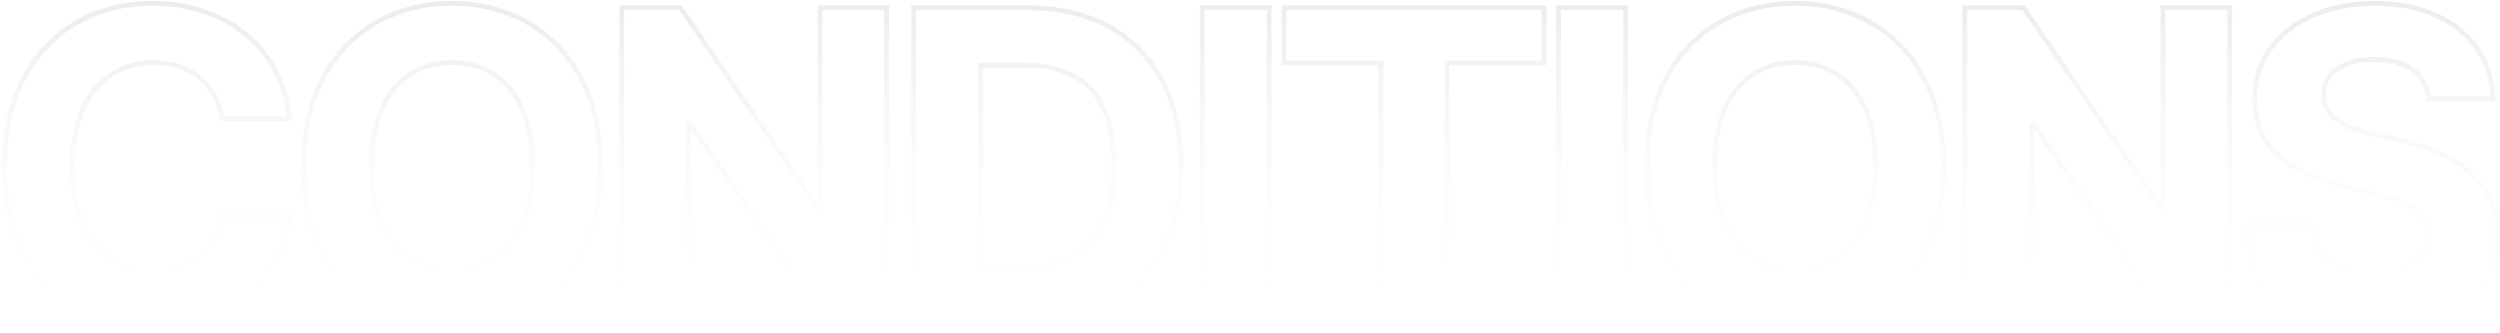 <svg width="1148" height="153" viewBox="0 0 1148 153" fill="none" xmlns="http://www.w3.org/2000/svg">
<g opacity="0.4">
<mask id="path-1-outside-1_5153_33599" maskUnits="userSpaceOnUse" x="0" y="0" width="1148" height="153" fill="black">
<rect fill="white" width="1148" height="153"/>
<path d="M132.98 54.469H101.872C101.304 50.444 100.144 46.869 98.392 43.744C96.64 40.572 94.391 37.873 91.645 35.648C88.899 33.422 85.726 31.718 82.128 30.534C78.577 29.35 74.718 28.759 70.551 28.759C63.023 28.759 56.465 30.629 50.878 34.369C45.291 38.062 40.958 43.46 37.881 50.562C34.803 57.617 33.264 66.188 33.264 76.273C33.264 86.642 34.803 95.354 37.881 102.409C41.006 109.464 45.362 114.791 50.949 118.389C56.536 121.988 62.999 123.787 70.338 123.787C74.457 123.787 78.269 123.242 81.773 122.153C85.324 121.064 88.472 119.478 91.219 117.395C93.965 115.264 96.238 112.684 98.037 109.653C99.883 106.623 101.162 103.167 101.872 99.284L132.98 99.426C132.175 106.102 130.163 112.542 126.943 118.744C123.771 124.9 119.486 130.416 114.088 135.293C108.738 140.122 102.346 143.957 94.912 146.798C87.526 149.592 79.169 150.989 69.841 150.989C56.867 150.989 45.267 148.053 35.04 142.182C24.86 136.311 16.811 127.812 10.892 116.685C5.021 105.558 2.085 92.087 2.085 76.273C2.085 60.411 5.068 46.917 11.034 35.79C17 24.663 25.097 16.188 35.324 10.364C45.551 4.492 57.057 1.557 69.841 1.557C78.269 1.557 86.081 2.741 93.278 5.108C100.523 7.475 106.938 10.932 112.526 15.477C118.113 19.975 122.658 25.491 126.162 32.026C129.713 38.56 131.986 46.041 132.98 54.469ZM275.697 76.273C275.697 92.135 272.691 105.629 266.678 116.756C260.712 127.883 252.568 136.382 242.246 142.253C231.971 148.077 220.418 150.989 207.587 150.989C194.661 150.989 183.06 148.053 172.786 142.182C162.511 136.311 154.391 127.812 148.425 116.685C142.459 105.558 139.476 92.087 139.476 76.273C139.476 60.411 142.459 46.917 148.425 35.79C154.391 24.663 162.511 16.188 172.786 10.364C183.06 4.492 194.661 1.557 207.587 1.557C220.418 1.557 231.971 4.492 242.246 10.364C252.568 16.188 260.712 24.663 266.678 35.79C272.691 46.917 275.697 60.411 275.697 76.273ZM244.518 76.273C244.518 65.998 242.98 57.333 239.902 50.278C236.872 43.224 232.587 37.873 227.047 34.227C221.507 30.581 215.02 28.759 207.587 28.759C200.153 28.759 193.666 30.581 188.126 34.227C182.587 37.873 178.278 43.224 175.2 50.278C172.17 57.333 170.655 65.998 170.655 76.273C170.655 86.547 172.17 95.212 175.2 102.267C178.278 109.322 182.587 114.672 188.126 118.318C193.666 121.964 200.153 123.787 207.587 123.787C215.02 123.787 221.507 121.964 227.047 118.318C232.587 114.672 236.872 109.322 239.902 102.267C242.98 95.212 244.518 86.547 244.518 76.273ZM407.14 3.545V149H380.577L317.296 57.452H316.231V149H285.478V3.545H312.467L375.251 95.023H376.529V3.545H407.14ZM471.111 149H419.548V3.545H471.537C486.168 3.545 498.762 6.457 509.321 12.281C519.88 18.058 528 26.367 533.682 37.21C539.411 48.053 542.276 61.026 542.276 76.131C542.276 91.282 539.411 104.303 533.682 115.193C528 126.083 519.832 134.44 509.179 140.264C498.573 146.088 485.884 149 471.111 149ZM450.301 122.651H469.832C478.923 122.651 486.57 121.041 492.773 117.821C499.023 114.554 503.71 109.511 506.835 102.693C510.008 95.828 511.594 86.974 511.594 76.131C511.594 65.383 510.008 56.599 506.835 49.781C503.71 42.963 499.046 37.944 492.844 34.724C486.641 31.505 478.994 29.895 469.903 29.895H450.301V122.651ZM582.809 3.545V149H552.056V3.545H582.809ZM589.571 28.901V3.545H709.031V28.901H664.5V149H634.102V28.901H589.571ZM746.457 3.545V149H715.705V3.545H746.457ZM892.424 76.273C892.424 92.135 889.417 105.629 883.404 116.756C877.438 127.883 869.294 136.382 858.972 142.253C848.698 148.077 837.145 150.989 824.313 150.989C811.387 150.989 799.787 148.053 789.512 142.182C779.237 136.311 771.117 127.812 765.151 116.685C759.185 105.558 756.202 92.087 756.202 76.273C756.202 60.411 759.185 46.917 765.151 35.79C771.117 24.663 779.237 16.188 789.512 10.364C799.787 4.492 811.387 1.557 824.313 1.557C837.145 1.557 848.698 4.492 858.972 10.364C869.294 16.188 877.438 24.663 883.404 35.79C889.417 46.917 892.424 60.411 892.424 76.273ZM861.245 76.273C861.245 65.998 859.706 57.333 856.629 50.278C853.598 43.224 849.313 37.873 843.773 34.227C838.234 30.581 831.747 28.759 824.313 28.759C816.879 28.759 810.393 30.581 804.853 34.227C799.313 37.873 795.004 43.224 791.927 50.278C788.897 57.333 787.381 65.998 787.381 76.273C787.381 86.547 788.897 95.212 791.927 102.267C795.004 109.322 799.313 114.672 804.853 118.318C810.393 121.964 816.879 123.787 824.313 123.787C831.747 123.787 838.234 121.964 843.773 118.318C849.313 114.672 853.598 109.322 856.629 102.267C859.706 95.212 861.245 86.547 861.245 76.273ZM1023.87 3.545V149H997.304L934.023 57.452H932.957V149H902.205V3.545H929.193L991.977 95.023H993.256V3.545H1023.87ZM1115.18 45.378C1114.61 39.649 1112.17 35.198 1107.87 32.026C1103.56 28.853 1097.71 27.267 1090.32 27.267C1085.3 27.267 1081.07 27.977 1077.61 29.398C1074.15 30.771 1071.5 32.688 1069.66 35.151C1067.86 37.613 1066.96 40.406 1066.96 43.531C1066.86 46.135 1067.41 48.408 1068.59 50.349C1069.82 52.291 1071.5 53.972 1073.63 55.392C1075.76 56.765 1078.23 57.972 1081.02 59.014C1083.81 60.008 1086.8 60.861 1089.97 61.571L1103.04 64.696C1109.38 66.117 1115.2 68.01 1120.51 70.378C1125.81 72.745 1130.4 75.657 1134.29 79.114C1138.17 82.57 1141.18 86.642 1143.31 91.329C1145.48 96.017 1146.6 101.391 1146.64 107.452C1146.6 116.353 1144.32 124.071 1139.83 130.605C1135.38 137.092 1128.94 142.134 1120.51 145.733C1112.13 149.284 1102.02 151.06 1090.18 151.06C1078.44 151.06 1068.21 149.26 1059.5 145.662C1050.83 142.063 1044.06 136.737 1039.19 129.682C1034.36 122.58 1031.82 113.796 1031.59 103.332H1061.35C1061.68 108.209 1063.07 112.281 1065.54 115.548C1068.05 118.768 1071.38 121.206 1075.55 122.864C1079.76 124.473 1084.52 125.278 1089.83 125.278C1095.03 125.278 1099.56 124.521 1103.39 123.006C1107.27 121.491 1110.28 119.384 1112.41 116.685C1114.54 113.986 1115.61 110.884 1115.61 107.381C1115.61 104.114 1114.64 101.367 1112.7 99.142C1110.8 96.917 1108.01 95.023 1104.31 93.46C1100.67 91.898 1096.19 90.477 1090.89 89.199L1075.05 85.222C1062.79 82.239 1053.11 77.575 1046 71.23C1038.9 64.885 1035.38 56.339 1035.42 45.591C1035.38 36.784 1037.72 29.09 1042.45 22.509C1047.24 15.927 1053.79 10.79 1062.13 7.097C1070.46 3.403 1079.93 1.557 1090.54 1.557C1101.33 1.557 1110.75 3.403 1118.8 7.097C1126.9 10.79 1133.2 15.927 1137.7 22.509C1142.19 29.09 1144.51 36.713 1144.66 45.378H1115.18Z"/>
</mask>
<path d="M132.98 54.469V55.575H134.225L134.079 54.339L132.98 54.469ZM101.872 54.469L100.777 54.623L100.911 55.575H101.872V54.469ZM98.392 43.744L97.424 44.279L97.427 44.285L98.392 43.744ZM91.645 35.648L90.948 36.507V36.507L91.645 35.648ZM82.128 30.534L81.778 31.584L81.782 31.585L82.128 30.534ZM50.878 34.369L51.488 35.292L51.493 35.289L50.878 34.369ZM37.881 50.562L38.895 51.005L38.896 51.002L37.881 50.562ZM37.881 102.409L36.867 102.851L36.869 102.857L37.881 102.409ZM50.949 118.389L50.35 119.319L50.949 118.389ZM81.773 122.153L81.448 121.096L81.444 121.097L81.773 122.153ZM91.219 117.395L91.887 118.276L91.897 118.269L91.219 117.395ZM98.037 109.653L97.092 109.078L97.086 109.089L98.037 109.653ZM101.872 99.284L101.877 98.178L100.951 98.174L100.784 99.085L101.872 99.284ZM132.98 99.426L134.078 99.558L134.227 98.326L132.985 98.32L132.98 99.426ZM126.943 118.744L125.961 118.235L125.96 118.238L126.943 118.744ZM114.088 135.293L114.829 136.114L114.83 136.113L114.088 135.293ZM94.912 146.798L95.303 147.833L95.307 147.832L94.912 146.798ZM35.04 142.182L34.487 143.14L34.489 143.141L35.04 142.182ZM10.892 116.685L9.914 117.201L9.915 117.204L10.892 116.685ZM11.034 35.79L12.009 36.312L11.034 35.79ZM35.324 10.364L35.871 11.325L35.875 11.323L35.324 10.364ZM93.278 5.108L92.933 6.159L92.935 6.159L93.278 5.108ZM112.526 15.477L111.827 16.335L111.832 16.339L112.526 15.477ZM126.162 32.026L125.187 32.548L125.19 32.554L126.162 32.026ZM132.98 53.362H101.872V55.575H132.98V53.362ZM102.968 54.314C102.383 50.172 101.184 46.463 99.357 43.203L97.427 44.285C99.104 47.276 100.225 50.716 100.777 54.623L102.968 54.314ZM99.36 43.209C97.541 39.916 95.201 37.106 92.341 34.788L90.948 36.507C93.581 38.641 95.739 41.228 97.424 44.279L99.36 43.209ZM92.341 34.788C89.484 32.472 86.19 30.706 82.474 29.483L81.782 31.585C85.262 32.73 88.314 34.372 90.948 36.507L92.341 34.788ZM82.478 29.485C78.802 28.259 74.823 27.652 70.551 27.652V29.865C74.612 29.865 78.352 30.441 81.778 31.584L82.478 29.485ZM70.551 27.652C62.831 27.652 56.053 29.573 50.262 33.45L51.493 35.289C56.877 31.684 63.215 29.865 70.551 29.865V27.652ZM50.268 33.447C44.475 37.276 40.015 42.855 36.866 50.123L38.896 51.002C41.902 44.066 46.106 38.849 51.488 35.292L50.268 33.447ZM36.867 50.12C33.712 57.351 32.158 66.08 32.158 76.273H34.37C34.37 66.295 35.894 57.884 38.895 51.005L36.867 50.12ZM32.158 76.273C32.158 86.744 33.711 95.618 36.867 102.851L38.895 101.967C35.895 95.091 34.37 86.54 34.37 76.273H32.158ZM36.869 102.857C40.067 110.077 44.553 115.586 50.35 119.319L51.548 117.459C46.17 113.996 41.944 108.851 38.892 101.961L36.869 102.857ZM50.35 119.319C56.134 123.045 62.81 124.893 70.338 124.893V122.681C63.188 122.681 56.938 120.931 51.548 117.459L50.35 119.319ZM70.338 124.893C74.555 124.893 78.479 124.336 82.101 123.21L81.444 121.097C78.059 122.149 74.359 122.681 70.338 122.681V124.893ZM82.097 123.211C85.763 122.087 89.03 120.444 91.887 118.276L90.55 116.514C87.915 118.512 84.885 120.042 81.448 121.096L82.097 123.211ZM91.897 118.269C94.754 116.052 97.119 113.366 98.988 110.218L97.086 109.089C95.356 112.001 93.176 114.476 90.541 116.521L91.897 118.269ZM98.982 110.229C100.906 107.071 102.228 103.484 102.96 99.483L100.784 99.085C100.095 102.849 98.861 106.175 97.092 109.078L98.982 110.229ZM101.867 100.39L132.975 100.532L132.985 98.32L101.877 98.178L101.867 100.39ZM131.882 99.294C131.093 105.833 129.122 112.145 125.961 118.235L127.925 119.254C131.203 112.938 133.257 106.372 134.078 99.558L131.882 99.294ZM125.96 118.238C122.852 124.269 118.65 129.68 113.346 134.472L114.83 136.113C120.321 131.152 124.69 125.531 127.927 119.251L125.96 118.238ZM113.347 134.471C108.108 139.2 101.836 142.968 94.517 145.765L95.307 147.832C102.855 144.947 109.368 141.044 114.829 136.114L113.347 134.471ZM94.521 145.764C87.28 148.502 79.059 149.882 69.841 149.882V152.095C79.278 152.095 87.771 150.682 95.303 147.833L94.521 145.764ZM69.841 149.882C57.041 149.882 45.634 146.988 35.59 141.222L34.489 143.141C44.9 149.118 56.694 152.095 69.841 152.095V149.882ZM35.593 141.224C25.605 135.464 17.697 127.123 11.869 116.165L9.915 117.204C15.924 128.5 24.114 137.158 34.487 143.14L35.593 141.224ZM11.87 116.168C6.102 105.236 3.191 91.953 3.191 76.273H0.979C0.979 92.222 3.94 105.879 9.914 117.201L11.87 116.168ZM3.191 76.273C3.191 60.547 6.149 47.243 12.009 36.312L10.059 35.267C3.988 46.591 0.979 60.274 0.979 76.273H3.191ZM12.009 36.312C17.884 25.355 25.838 17.038 35.871 11.325L34.776 9.402C24.355 15.337 16.116 23.971 10.059 35.267L12.009 36.312ZM35.875 11.323C45.92 5.556 57.233 2.663 69.841 2.663V0.451C56.88 0.451 45.182 3.429 34.773 9.404L35.875 11.323ZM69.841 2.663C78.165 2.663 85.859 3.832 92.933 6.159L93.624 4.057C86.304 1.649 78.373 0.451 69.841 0.451V2.663ZM92.935 6.159C100.058 8.487 106.352 11.88 111.827 16.335L113.224 14.619C107.525 9.983 100.988 6.464 93.622 4.056L92.935 6.159ZM111.832 16.339C117.3 20.741 121.751 26.14 125.187 32.548L127.137 31.503C123.565 24.843 118.926 19.21 113.219 14.616L111.832 16.339ZM125.19 32.554C128.665 38.948 130.901 46.291 131.882 54.598L134.079 54.339C133.07 45.791 130.761 38.171 127.134 31.497L125.19 32.554ZM266.678 116.756L265.704 116.23L265.703 116.233L266.678 116.756ZM242.246 142.253L242.791 143.215L242.793 143.214L242.246 142.253ZM172.786 142.182L173.334 141.221L172.786 142.182ZM148.425 116.685L147.45 117.207L148.425 116.685ZM148.425 35.79L149.4 36.312L148.425 35.79ZM172.786 10.364L173.331 11.326L173.334 11.324L172.786 10.364ZM242.246 10.364L241.697 11.324L241.702 11.327L242.246 10.364ZM266.678 35.79L265.703 36.312L265.704 36.316L266.678 35.79ZM239.902 50.278L238.886 50.715L238.888 50.721L239.902 50.278ZM227.047 34.227L226.439 35.151L227.047 34.227ZM188.126 34.227L188.735 35.151L188.126 34.227ZM175.2 50.278L174.186 49.836L174.184 49.842L175.2 50.278ZM175.2 102.267L174.184 102.704L174.186 102.709L175.2 102.267ZM188.126 118.318L188.735 117.394L188.126 118.318ZM227.047 118.318L226.439 117.394L227.047 118.318ZM239.902 102.267L238.888 101.825L238.886 101.83L239.902 102.267ZM274.591 76.273C274.591 91.997 271.611 105.3 265.704 116.23L267.651 117.282C273.771 105.957 276.804 92.272 276.804 76.273H274.591ZM265.703 116.233C259.829 127.188 251.828 135.53 241.699 141.291L242.793 143.214C253.307 137.234 261.595 128.577 267.652 117.278L265.703 116.233ZM241.7 141.29C231.606 147.012 220.244 149.882 207.587 149.882V152.095C220.592 152.095 232.336 149.141 242.791 143.215L241.7 141.29ZM207.587 149.882C194.835 149.882 183.427 146.988 173.334 141.221L172.237 143.142C182.694 149.118 194.486 152.095 207.587 152.095V149.882ZM173.334 141.221C163.252 135.46 155.274 127.119 149.4 116.162L147.45 117.207C153.507 128.505 161.77 137.161 172.237 143.142L173.334 141.221ZM149.4 116.162C143.539 105.231 140.582 91.95 140.582 76.273H138.37C138.37 92.224 141.379 105.884 147.45 117.207L149.4 116.162ZM140.582 76.273C140.582 60.547 143.539 47.243 149.4 36.312L147.45 35.267C141.378 46.591 138.37 60.274 138.37 76.273H140.582ZM149.4 36.312C155.274 25.357 163.251 17.04 173.331 11.326L172.24 9.401C161.771 15.335 153.507 23.969 147.45 35.267L149.4 36.312ZM173.334 11.324C183.427 5.557 194.835 2.663 207.587 2.663V0.451C194.486 0.451 182.694 3.428 172.237 9.403L173.334 11.324ZM207.587 2.663C220.242 2.663 231.603 5.556 241.697 11.324L242.795 9.403C232.339 3.428 220.594 0.451 207.587 0.451V2.663ZM241.702 11.327C251.829 17.041 259.829 25.358 265.703 36.312L267.652 35.267C261.594 23.968 253.306 15.334 242.789 9.4L241.702 11.327ZM265.704 36.316C271.611 47.245 274.591 60.549 274.591 76.273H276.804C276.804 60.273 273.771 46.588 267.651 35.264L265.704 36.316ZM245.625 76.273C245.625 65.894 244.071 57.069 240.916 49.836L238.888 50.721C241.888 57.598 243.412 66.102 243.412 76.273H245.625ZM240.918 49.842C237.816 42.62 233.403 37.086 227.655 33.303L226.439 35.151C231.77 38.66 235.927 43.827 238.886 50.715L240.918 49.842ZM227.655 33.303C221.913 29.524 215.209 27.652 207.587 27.652V29.865C214.831 29.865 221.101 31.638 226.439 35.151L227.655 33.303ZM207.587 27.652C199.964 27.652 193.26 29.524 187.518 33.303L188.735 35.151C194.072 31.638 200.342 29.865 207.587 29.865V27.652ZM187.518 33.303C181.772 37.085 177.336 42.617 174.186 49.836L176.214 50.721C179.22 43.83 183.401 38.661 188.735 35.151L187.518 33.303ZM174.184 49.842C171.078 57.073 169.549 65.896 169.549 76.273H171.761C171.761 66.1 173.262 57.594 176.217 50.715L174.184 49.842ZM169.549 76.273C169.549 86.65 171.078 95.473 174.184 102.704L176.217 101.83C173.262 94.952 171.761 86.445 171.761 76.273H169.549ZM174.186 102.709C177.336 109.929 181.772 115.461 187.518 119.242L188.735 117.394C183.401 113.884 179.22 108.715 176.214 101.825L174.186 102.709ZM187.518 119.242C193.26 123.021 199.964 124.893 207.587 124.893V122.681C200.342 122.681 194.072 120.907 188.735 117.394L187.518 119.242ZM207.587 124.893C215.209 124.893 221.913 123.021 227.655 119.242L226.439 117.394C221.101 120.907 214.831 122.681 207.587 122.681V124.893ZM227.655 119.242C233.403 115.46 237.816 109.925 240.918 102.704L238.886 101.83C235.927 108.719 231.77 113.885 226.439 117.394L227.655 119.242ZM240.916 102.709C244.071 95.477 245.625 86.651 245.625 76.273H243.412C243.412 86.443 241.888 94.948 238.888 101.825L240.916 102.709ZM407.14 3.545H408.246V2.439H407.14V3.545ZM407.14 149V150.106H408.246V149H407.14ZM380.577 149L379.667 149.629L379.997 150.106H380.577V149ZM317.296 57.452L318.206 56.823L317.876 56.346H317.296V57.452ZM316.231 57.452V56.346H315.125V57.452H316.231ZM316.231 149V150.106H317.337V149H316.231ZM285.478 149H284.372V150.106H285.478V149ZM285.478 3.545V2.439H284.372V3.545H285.478ZM312.467 3.545L313.379 2.919L313.049 2.439H312.467V3.545ZM375.251 95.023L374.339 95.649L374.668 96.129H375.251V95.023ZM376.529 95.023V96.129H377.635V95.023H376.529ZM376.529 3.545V2.439H375.423V3.545H376.529ZM406.034 3.545V149H408.246V3.545H406.034ZM407.14 147.894H380.577V150.106H407.14V147.894ZM381.487 148.371L318.206 56.823L316.386 58.081L379.667 149.629L381.487 148.371ZM317.296 56.346H316.231V58.558H317.296V56.346ZM315.125 57.452V149H317.337V57.452H315.125ZM316.231 147.894H285.478V150.106H316.231V147.894ZM286.584 149V3.545H284.372V149H286.584ZM285.478 4.652H312.467V2.439H285.478V4.652ZM311.555 4.171L374.339 95.649L376.163 94.397L313.379 2.919L311.555 4.171ZM375.251 96.129H376.529V93.916H375.251V96.129ZM377.635 95.023V3.545H375.423V95.023H377.635ZM376.529 4.652H407.14V2.439H376.529V4.652ZM419.548 149H418.442V150.106H419.548V149ZM419.548 3.545V2.439H418.442V3.545H419.548ZM509.321 12.281L508.787 13.25L508.79 13.252L509.321 12.281ZM533.682 37.21L532.702 37.724L532.704 37.727L533.682 37.21ZM533.682 115.193L532.703 114.678L532.701 114.681L533.682 115.193ZM509.179 140.264L508.648 139.294L508.647 139.295L509.179 140.264ZM450.301 122.651H449.195V123.757H450.301V122.651ZM492.773 117.821L493.282 118.803L493.285 118.801L492.773 117.821ZM506.835 102.693L505.831 102.229L505.83 102.232L506.835 102.693ZM506.835 49.781L505.83 50.242L505.832 50.248L506.835 49.781ZM492.844 34.724L493.353 33.743L492.844 34.724ZM450.301 29.895V28.789H449.195V29.895H450.301ZM471.111 147.894H419.548V150.106H471.111V147.894ZM420.655 149V3.545H418.442V149H420.655ZM419.548 4.652H471.537V2.439H419.548V4.652ZM471.537 4.652C486.02 4.652 498.423 7.534 508.787 13.25L509.855 11.313C499.101 5.381 486.315 2.439 471.537 2.439V4.652ZM508.79 13.252C519.154 18.922 527.12 27.071 532.702 37.724L534.662 36.697C528.88 25.664 520.606 17.194 509.852 11.311L508.79 13.252ZM532.704 37.727C538.331 48.378 541.169 61.166 541.169 76.131H543.382C543.382 60.888 540.491 47.728 534.66 36.693L532.704 37.727ZM541.169 76.131C541.169 91.144 538.331 103.979 532.703 114.678L534.661 115.708C540.491 104.627 543.382 91.421 543.382 76.131H541.169ZM532.701 114.681C527.119 125.38 519.107 133.576 508.648 139.294L509.71 141.235C520.558 135.305 528.881 126.787 534.663 115.705L532.701 114.681ZM508.647 139.295C498.236 145.011 485.738 147.894 471.111 147.894V150.106C486.029 150.106 498.91 147.165 509.711 141.234L508.647 139.295ZM450.301 123.757H469.832V121.544H450.301V123.757ZM469.832 123.757C479.049 123.757 486.882 122.125 493.282 118.803L492.263 116.839C486.258 119.956 478.797 121.544 469.832 121.544V123.757ZM493.285 118.801C499.767 115.413 504.621 110.18 507.841 103.154L505.83 102.232C502.8 108.843 498.279 113.695 492.26 116.841L493.285 118.801ZM507.839 103.157C511.102 96.097 512.7 87.069 512.7 76.131H510.487C510.487 86.878 508.914 95.558 505.831 102.229L507.839 103.157ZM512.7 76.131C512.7 65.286 511.101 56.328 507.838 49.315L505.832 50.248C508.914 56.871 510.487 65.48 510.487 76.131H512.7ZM507.841 49.32C504.621 42.296 499.791 37.084 493.353 33.743L492.334 35.706C498.301 38.804 502.799 43.63 505.83 50.242L507.841 49.32ZM493.353 33.743C486.953 30.42 479.12 28.789 469.903 28.789V31.001C478.868 31.001 486.329 32.589 492.334 35.706L493.353 33.743ZM469.903 28.789H450.301V31.001H469.903V28.789ZM449.195 29.895V122.651H451.407V29.895H449.195ZM582.809 3.545H583.915V2.439H582.809V3.545ZM582.809 149V150.106H583.915V149H582.809ZM552.056 149H550.95V150.106H552.056V149ZM552.056 3.545V2.439H550.95V3.545H552.056ZM581.703 3.545V149H583.915V3.545H581.703ZM582.809 147.894H552.056V150.106H582.809V147.894ZM553.162 149V3.545H550.95V149H553.162ZM552.056 4.652H582.809V2.439H552.056V4.652ZM589.571 28.901H588.465V30.007H589.571V28.901ZM589.571 3.545V2.439H588.465V3.545H589.571ZM709.031 3.545H710.138V2.439H709.031V3.545ZM709.031 28.901V30.007H710.138V28.901H709.031ZM664.5 28.901V27.794H663.394V28.901H664.5ZM664.5 149V150.106H665.606V149H664.5ZM634.102 149H632.996V150.106H634.102V149ZM634.102 28.901H635.208V27.794H634.102V28.901ZM590.677 28.901V3.545H588.465V28.901H590.677ZM589.571 4.652H709.031V2.439H589.571V4.652ZM707.925 3.545V28.901H710.138V3.545H707.925ZM709.031 27.794H664.5V30.007H709.031V27.794ZM663.394 28.901V149H665.606V28.901H663.394ZM664.5 147.894H634.102V150.106H664.5V147.894ZM635.208 149V28.901H632.996V149H635.208ZM634.102 27.794H589.571V30.007H634.102V27.794ZM746.457 3.545H747.564V2.439H746.457V3.545ZM746.457 149V150.106H747.564V149H746.457ZM715.705 149H714.598V150.106H715.705V149ZM715.705 3.545V2.439H714.598V3.545H715.705ZM745.351 3.545V149H747.564V3.545H745.351ZM746.457 147.894H715.705V150.106H746.457V147.894ZM716.811 149V3.545H714.598V149H716.811ZM715.705 4.652H746.457V2.439H715.705V4.652ZM883.404 116.756L882.431 116.23L882.429 116.233L883.404 116.756ZM858.972 142.253L859.518 143.215L859.519 143.214L858.972 142.253ZM789.512 142.182L790.061 141.221L789.512 142.182ZM765.151 116.685L764.176 117.207L765.151 116.685ZM765.151 35.79L766.126 36.312L765.151 35.79ZM789.512 10.364L790.058 11.326L790.061 11.324L789.512 10.364ZM858.972 10.364L858.423 11.324L858.429 11.327L858.972 10.364ZM883.404 35.79L882.429 36.312L882.431 36.316L883.404 35.79ZM856.629 50.278L855.612 50.715L855.615 50.721L856.629 50.278ZM843.773 34.227L843.165 35.151L843.773 34.227ZM804.853 34.227L805.461 35.151L804.853 34.227ZM791.927 50.278L790.913 49.836L790.91 49.842L791.927 50.278ZM791.927 102.267L790.91 102.704L790.913 102.709L791.927 102.267ZM804.853 118.318L805.461 117.394L804.853 118.318ZM843.773 118.318L843.165 117.394L843.773 118.318ZM856.629 102.267L855.615 101.825L855.612 101.83L856.629 102.267ZM891.318 76.273C891.318 91.997 888.337 105.3 882.431 116.23L884.377 117.282C890.497 105.957 893.53 92.272 893.53 76.273H891.318ZM882.429 116.233C876.555 127.188 868.555 135.53 858.425 141.291L859.519 143.214C870.034 137.234 878.321 128.577 884.379 117.278L882.429 116.233ZM858.427 141.29C848.333 147.012 836.97 149.882 824.313 149.882V152.095C837.319 152.095 849.063 149.141 859.518 143.215L858.427 141.29ZM824.313 149.882C811.561 149.882 800.153 146.988 790.061 141.221L788.963 143.142C799.42 149.118 811.213 152.095 824.313 152.095V149.882ZM790.061 141.221C779.979 135.46 772.001 127.119 766.126 116.162L764.176 117.207C770.234 128.505 778.496 137.161 788.963 143.142L790.061 141.221ZM766.126 116.162C760.266 105.231 757.309 91.95 757.309 76.273H755.096C755.096 92.224 758.105 105.884 764.176 117.207L766.126 116.162ZM757.309 76.273C757.309 60.547 760.266 47.243 766.126 36.312L764.176 35.267C758.105 46.591 755.096 60.274 755.096 76.273H757.309ZM766.126 36.312C772 25.357 779.977 17.04 790.058 11.326L788.967 9.401C778.497 15.335 770.234 23.969 764.176 35.267L766.126 36.312ZM790.061 11.324C800.153 5.557 811.561 2.663 824.313 2.663V0.451C811.213 0.451 799.42 3.428 788.963 9.403L790.061 11.324ZM824.313 2.663C836.969 2.663 848.33 5.556 858.423 11.324L859.521 9.403C849.065 3.428 837.32 0.451 824.313 0.451V2.663ZM858.429 11.327C868.556 17.041 876.556 25.358 882.429 36.312L884.379 35.267C878.321 23.968 870.033 15.334 859.516 9.4L858.429 11.327ZM882.431 36.316C888.337 47.245 891.318 60.549 891.318 76.273H893.53C893.53 60.273 890.497 46.588 884.377 35.264L882.431 36.316ZM862.351 76.273C862.351 65.894 860.798 57.069 857.643 49.836L855.615 50.721C858.615 57.598 860.139 66.102 860.139 76.273H862.351ZM857.645 49.842C854.543 42.62 850.129 37.086 844.382 33.303L843.165 35.151C848.497 38.66 852.653 43.827 855.612 50.715L857.645 49.842ZM844.382 33.303C838.64 29.524 831.936 27.652 824.313 27.652V29.865C831.558 29.865 837.827 31.638 843.165 35.151L844.382 33.303ZM824.313 27.652C816.69 27.652 809.987 29.524 804.245 33.303L805.461 35.151C810.799 31.638 817.069 29.865 824.313 29.865V27.652ZM804.245 33.303C798.499 37.085 794.062 42.617 790.913 49.836L792.941 50.721C795.947 43.83 800.128 38.661 805.461 35.151L804.245 33.303ZM790.91 49.842C787.804 57.073 786.275 65.896 786.275 76.273H788.488C788.488 66.1 789.989 57.594 792.943 50.715L790.91 49.842ZM786.275 76.273C786.275 86.65 787.804 95.473 790.91 102.704L792.943 101.83C789.989 94.952 788.488 86.445 788.488 76.273H786.275ZM790.913 102.709C794.062 109.929 798.499 115.461 804.245 119.242L805.461 117.394C800.128 113.884 795.947 108.715 792.941 101.825L790.913 102.709ZM804.245 119.242C809.987 123.021 816.69 124.893 824.313 124.893V122.681C817.069 122.681 810.799 120.907 805.461 117.394L804.245 119.242ZM824.313 124.893C831.936 124.893 838.64 123.021 844.382 119.242L843.165 117.394C837.827 120.907 831.558 122.681 824.313 122.681V124.893ZM844.382 119.242C850.129 115.46 854.543 109.925 857.645 102.704L855.612 101.83C852.653 108.719 848.497 113.885 843.165 117.394L844.382 119.242ZM857.643 102.709C860.798 95.477 862.351 86.651 862.351 76.273H860.139C860.139 86.443 858.615 94.948 855.615 101.825L857.643 102.709ZM1023.87 3.545H1024.97V2.439H1023.87V3.545ZM1023.87 149V150.106H1024.97V149H1023.87ZM997.304 149L996.394 149.629L996.724 150.106H997.304V149ZM934.023 57.452L934.933 56.823L934.603 56.346H934.023V57.452ZM932.957 57.452V56.346H931.851V57.452H932.957ZM932.957 149V150.106H934.064V149H932.957ZM902.205 149H901.098V150.106H902.205V149ZM902.205 3.545V2.439H901.098V3.545H902.205ZM929.193 3.545L930.105 2.919L929.776 2.439H929.193V3.545ZM991.977 95.023L991.065 95.649L991.395 96.129H991.977V95.023ZM993.256 95.023V96.129H994.362V95.023H993.256ZM993.256 3.545V2.439H992.149V3.545H993.256ZM1022.76 3.545V149H1024.97V3.545H1022.76ZM1023.87 147.894H997.304V150.106H1023.87V147.894ZM998.214 148.371L934.933 56.823L933.113 58.081L996.394 149.629L998.214 148.371ZM934.023 56.346H932.957V58.558H934.023V56.346ZM931.851 57.452V149H934.064V57.452H931.851ZM932.957 147.894H902.205V150.106H932.957V147.894ZM903.311 149V3.545H901.098V149H903.311ZM902.205 4.652H929.193V2.439H902.205V4.652ZM928.281 4.171L991.065 95.649L992.889 94.397L930.105 2.919L928.281 4.171ZM991.977 96.129H993.256V93.916H991.977V96.129ZM994.362 95.023V3.545H992.149V95.023H994.362ZM993.256 4.652H1023.87V2.439H993.256V4.652ZM1115.18 45.378L1114.08 45.487L1114.18 46.484H1115.18V45.378ZM1077.61 29.398L1078.02 30.426L1078.03 30.421L1077.61 29.398ZM1069.66 35.151L1068.77 34.487L1068.76 34.498L1069.66 35.151ZM1066.96 43.531L1068.06 43.571L1068.06 43.551V43.531H1066.96ZM1068.59 50.349L1067.65 50.925L1067.65 50.934L1067.66 50.942L1068.59 50.349ZM1073.63 55.392L1073.02 56.312L1073.03 56.317L1073.03 56.322L1073.63 55.392ZM1081.02 59.014L1080.63 60.051L1080.64 60.054L1080.65 60.056L1081.02 59.014ZM1089.97 61.571L1090.23 60.495L1090.22 60.493L1090.21 60.492L1089.97 61.571ZM1103.04 64.696L1102.78 65.772L1102.79 65.774L1102.79 65.775L1103.04 64.696ZM1120.51 70.378L1120.06 71.388L1120.51 70.378ZM1134.29 79.114L1135.02 78.287L1134.29 79.114ZM1143.31 91.329L1142.3 91.787L1142.3 91.796L1143.31 91.329ZM1146.64 107.452L1147.75 107.458L1147.75 107.45L1147.75 107.443L1146.64 107.452ZM1139.83 130.605L1138.91 129.978L1138.91 129.979L1139.83 130.605ZM1120.51 145.733L1120.94 146.752L1120.94 146.75L1120.51 145.733ZM1059.5 145.662L1059.07 146.684L1059.08 146.684L1059.5 145.662ZM1039.19 129.682L1038.27 130.304L1038.28 130.311L1039.19 129.682ZM1031.59 103.332V102.226H1030.46L1030.48 103.357L1031.59 103.332ZM1061.35 103.332L1062.45 103.257L1062.38 102.226H1061.35V103.332ZM1065.54 115.548L1064.65 116.214L1064.66 116.221L1064.66 116.228L1065.54 115.548ZM1075.55 122.864L1075.14 123.892L1075.15 123.894L1075.16 123.897L1075.55 122.864ZM1103.39 123.006L1102.99 121.975L1102.98 121.977L1103.39 123.006ZM1112.41 116.685L1113.28 117.37L1112.41 116.685ZM1112.7 99.142L1111.85 99.859L1111.86 99.869L1112.7 99.142ZM1104.31 93.46L1103.88 94.477L1103.88 94.479L1104.31 93.46ZM1090.89 89.199L1090.62 90.272L1090.63 90.274L1090.89 89.199ZM1075.05 85.222L1075.32 84.149L1075.31 84.147L1075.05 85.222ZM1046.01 71.23L1045.27 72.055L1046.01 71.23ZM1035.42 45.591L1036.53 45.596V45.585L1035.42 45.591ZM1042.45 22.509L1041.56 21.858L1041.56 21.863L1042.45 22.509ZM1118.8 7.097L1118.34 8.102L1118.34 8.103L1118.8 7.097ZM1137.7 22.509L1136.78 23.133L1137.7 22.509ZM1144.66 45.378V46.484H1145.78L1145.76 45.36L1144.66 45.378ZM1116.28 45.269C1115.69 39.254 1113.1 34.508 1108.52 31.135L1107.21 32.916C1111.25 35.888 1113.54 40.043 1114.08 45.487L1116.28 45.269ZM1108.52 31.135C1103.96 27.778 1097.86 26.161 1090.32 26.161V28.373C1097.56 28.373 1103.15 29.928 1107.21 32.916L1108.52 31.135ZM1090.32 26.161C1085.21 26.161 1080.82 26.884 1077.19 28.375L1078.03 30.421C1081.32 29.071 1085.4 28.373 1090.32 28.373V26.161ZM1077.2 28.37C1073.6 29.802 1070.76 31.831 1068.77 34.487L1070.54 35.814C1072.24 33.546 1074.71 31.739 1078.02 30.426L1077.2 28.37ZM1068.76 34.498C1066.82 37.154 1065.85 40.178 1065.85 43.531H1068.06C1068.06 40.635 1068.89 38.071 1070.55 35.803L1068.76 34.498ZM1065.85 43.491C1065.75 46.279 1066.33 48.773 1067.65 50.925L1069.53 49.773C1068.48 48.043 1067.97 45.992 1068.06 43.571L1065.85 43.491ZM1067.66 50.942C1068.98 53.028 1070.77 54.816 1073.02 56.312L1074.25 54.472C1072.23 53.127 1070.66 51.554 1069.52 49.757L1067.66 50.942ZM1073.03 56.322C1075.24 57.745 1077.78 58.986 1080.63 60.051L1081.41 57.978C1078.67 56.959 1076.29 55.785 1074.23 54.462L1073.03 56.322ZM1080.65 60.056C1083.49 61.067 1086.51 61.931 1089.73 62.651L1090.21 60.492C1087.08 59.79 1084.14 58.95 1081.39 57.972L1080.65 60.056ZM1089.71 62.647L1102.78 65.772L1103.29 63.62L1090.23 60.495L1089.71 62.647ZM1102.79 65.775C1109.08 67.182 1114.83 69.054 1120.06 71.388L1120.96 69.368C1115.58 66.967 1109.69 65.051 1103.28 63.617L1102.79 65.775ZM1120.06 71.388C1125.27 73.715 1129.76 76.567 1133.55 79.94L1135.02 78.287C1131.05 74.747 1126.35 71.776 1120.96 69.368L1120.06 71.388ZM1133.55 79.94C1137.32 83.295 1140.23 87.242 1142.3 91.787L1144.31 90.872C1142.12 86.043 1139.02 81.845 1135.02 78.287L1133.55 79.94ZM1142.3 91.796C1144.4 96.317 1145.49 101.531 1145.54 107.46L1147.75 107.443C1147.7 101.251 1146.56 95.717 1144.31 90.863L1142.3 91.796ZM1145.54 107.446C1145.49 116.153 1143.27 123.648 1138.91 129.978L1140.74 131.232C1145.38 124.494 1147.7 116.553 1147.75 107.458L1145.54 107.446ZM1138.91 129.979C1134.6 136.266 1128.34 141.186 1120.07 144.716L1120.94 146.75C1129.53 143.083 1136.15 137.918 1140.74 131.231L1138.91 129.979ZM1120.08 144.714C1111.87 148.193 1101.91 149.953 1090.18 149.953V152.166C1102.12 152.166 1112.39 150.375 1120.94 146.752L1120.08 144.714ZM1090.18 149.953C1078.55 149.953 1068.47 148.171 1059.92 144.639L1059.08 146.684C1067.95 150.35 1078.33 152.166 1090.18 152.166V149.953ZM1059.92 144.64C1051.44 141.115 1044.84 135.917 1040.1 129.053L1038.28 130.311C1043.29 137.557 1050.23 143.012 1059.07 146.684L1059.92 144.64ZM1040.1 129.06C1035.42 122.169 1032.93 113.605 1032.69 103.307L1030.48 103.357C1030.72 113.988 1033.3 122.99 1038.27 130.304L1040.1 129.06ZM1031.59 104.439H1061.35V102.226H1031.59V104.439ZM1060.24 103.407C1060.59 108.456 1062.04 112.745 1064.65 116.214L1066.42 114.883C1064.11 111.818 1062.77 107.962 1062.45 103.257L1060.24 103.407ZM1064.66 116.228C1067.31 119.618 1070.81 122.169 1075.14 123.892L1075.96 121.836C1071.96 120.244 1068.79 117.918 1066.41 114.868L1064.66 116.228ZM1075.16 123.897C1079.52 125.563 1084.41 126.385 1089.83 126.385V124.172C1084.63 124.172 1080.01 123.384 1075.95 121.83L1075.16 123.897ZM1089.83 126.385C1095.14 126.385 1099.8 125.612 1103.8 124.035L1102.98 121.977C1099.31 123.429 1094.93 124.172 1089.83 124.172V126.385ZM1103.79 124.036C1107.82 122.465 1111 120.253 1113.28 117.37L1111.54 115.999C1109.56 118.514 1106.73 120.516 1102.99 121.975L1103.79 124.036ZM1113.28 117.37C1115.57 114.472 1116.71 111.128 1116.71 107.381H1114.5C1114.5 110.641 1113.52 113.5 1111.54 115.999L1113.28 117.37ZM1116.71 107.381C1116.71 103.877 1115.67 100.864 1113.53 98.415L1111.86 99.869C1113.61 101.871 1114.5 104.35 1114.5 107.381H1116.71ZM1113.54 98.425C1111.5 96.029 1108.54 94.047 1104.75 92.441L1103.88 94.479C1107.47 95.998 1110.1 97.805 1111.85 99.859L1113.54 98.425ZM1104.75 92.443C1101.03 90.849 1096.49 89.411 1091.15 88.123L1090.63 90.274C1095.9 91.543 1100.31 92.946 1103.88 94.477L1104.75 92.443ZM1091.16 88.126L1075.32 84.149L1074.78 86.294L1090.62 90.272L1091.16 88.126ZM1075.31 84.147C1063.17 81.193 1053.67 76.596 1046.74 70.405L1045.27 72.055C1052.54 78.554 1062.41 83.284 1074.79 86.296L1075.31 84.147ZM1046.74 70.405C1039.91 64.3 1036.48 56.072 1036.53 45.596L1034.32 45.586C1034.27 56.606 1037.9 65.471 1045.27 72.055L1046.74 70.405ZM1036.53 45.585C1036.48 36.991 1038.77 29.53 1043.35 23.155L1041.56 21.863C1036.67 28.65 1034.27 36.577 1034.32 45.597L1036.53 45.585ZM1043.35 23.159C1048 16.753 1054.4 11.732 1062.58 8.108L1061.68 6.085C1053.19 9.848 1046.47 15.101 1041.56 21.858L1043.35 23.159ZM1062.58 8.108C1070.75 4.487 1080.06 2.663 1090.54 2.663V0.451C1079.8 0.451 1070.17 2.32 1061.68 6.085L1062.58 8.108ZM1090.54 2.663C1101.21 2.663 1110.47 4.488 1118.34 8.102L1119.26 6.091C1111.04 2.319 1101.46 0.451 1090.54 0.451V2.663ZM1118.34 8.103C1126.28 11.723 1132.41 16.736 1136.78 23.133L1138.61 21.884C1133.98 15.118 1127.52 9.857 1119.26 6.09L1118.34 8.103ZM1136.78 23.133C1141.15 29.52 1143.41 36.928 1143.55 45.396L1145.76 45.36C1145.62 36.498 1143.24 28.66 1138.61 21.884L1136.78 23.133ZM1144.66 44.272H1115.18V46.484H1144.66V44.272Z" fill="url(#paint0_linear_5153_33599)" mask="url(#path-1-outside-1_5153_33599)"/>
</g>
<defs>
<linearGradient id="paint0_linear_5153_33599" x1="565.985" y1="-52.017" x2="565.985" y2="147.704" gradientUnits="userSpaceOnUse">
<stop stop-color="#AAAAAA"/>
<stop offset="1" stop-color="white" stop-opacity="0"/>
</linearGradient>
</defs>
</svg>
